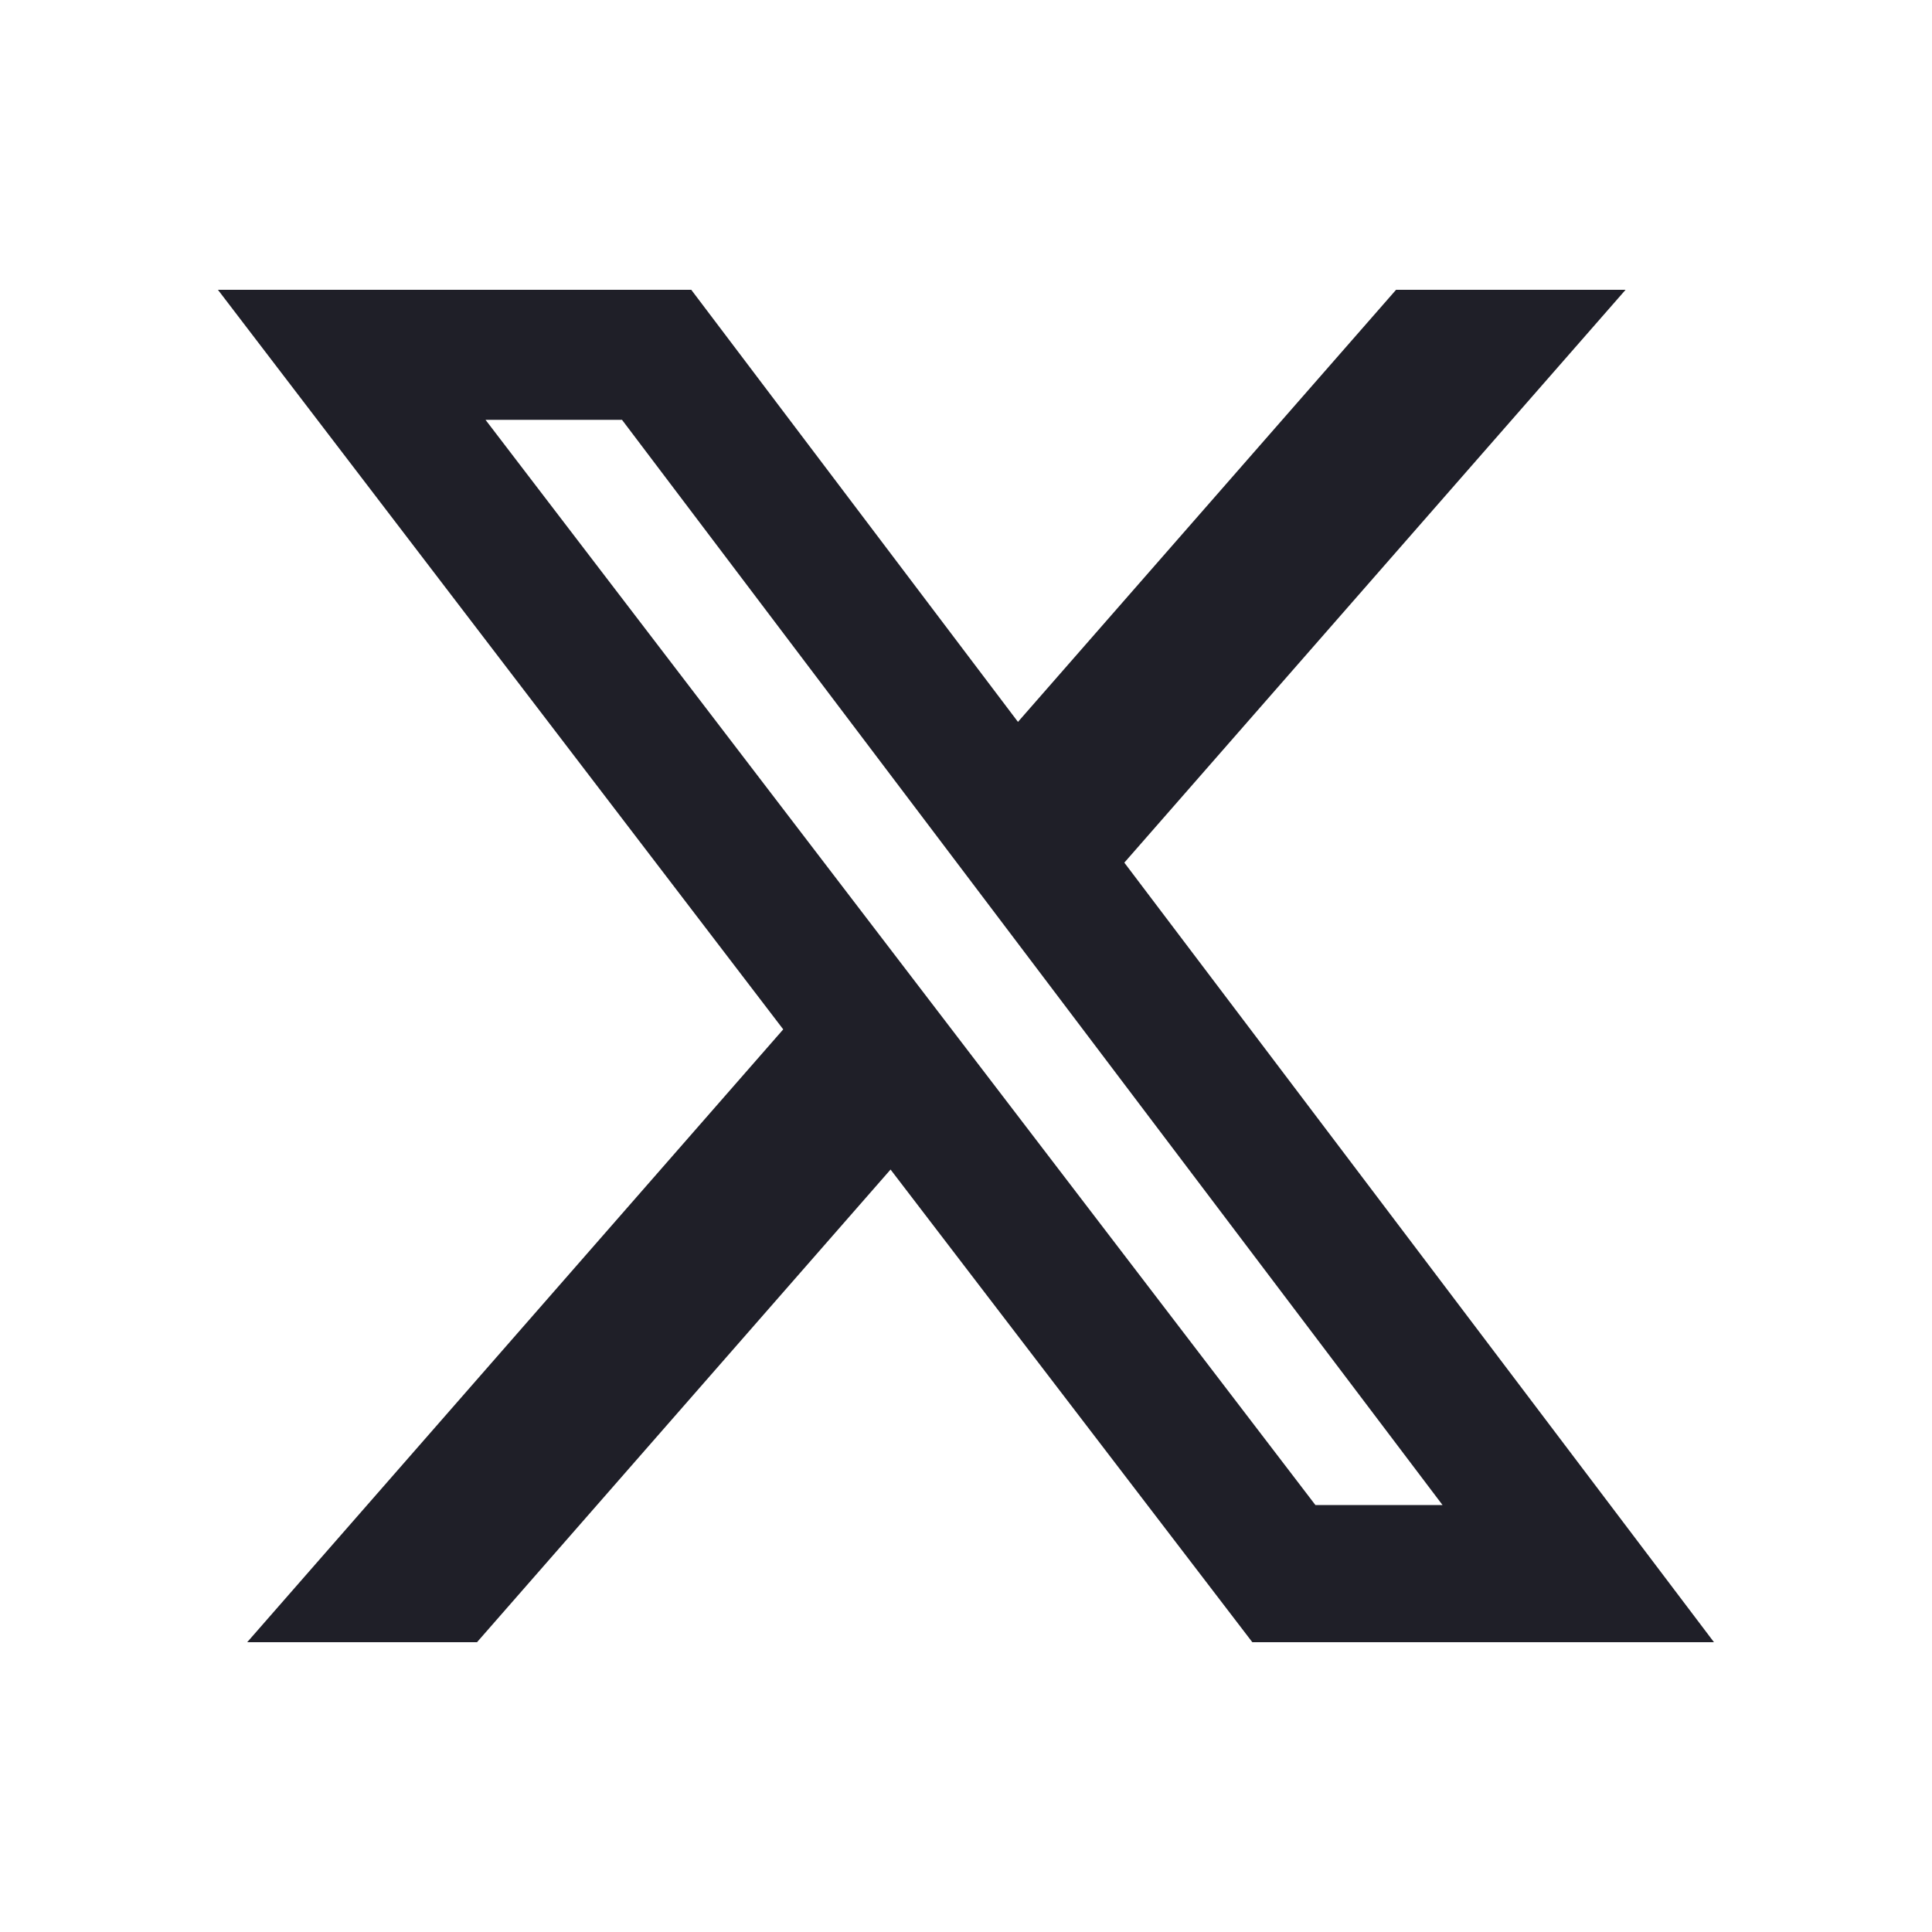 <svg width="20" height="20" viewBox="0 0 20 20" fill="none" xmlns="http://www.w3.org/2000/svg">
<path d="M14.452 3H16.828L11.639 8.93L17.743 17H12.964L9.219 12.107L4.938 17H2.559L8.108 10.656L2.256 3H7.156L10.538 7.473L14.452 3ZM13.617 15.58H14.933L6.439 4.346H5.026L13.617 15.58Z" fill="#1F1F28"/>
</svg>
